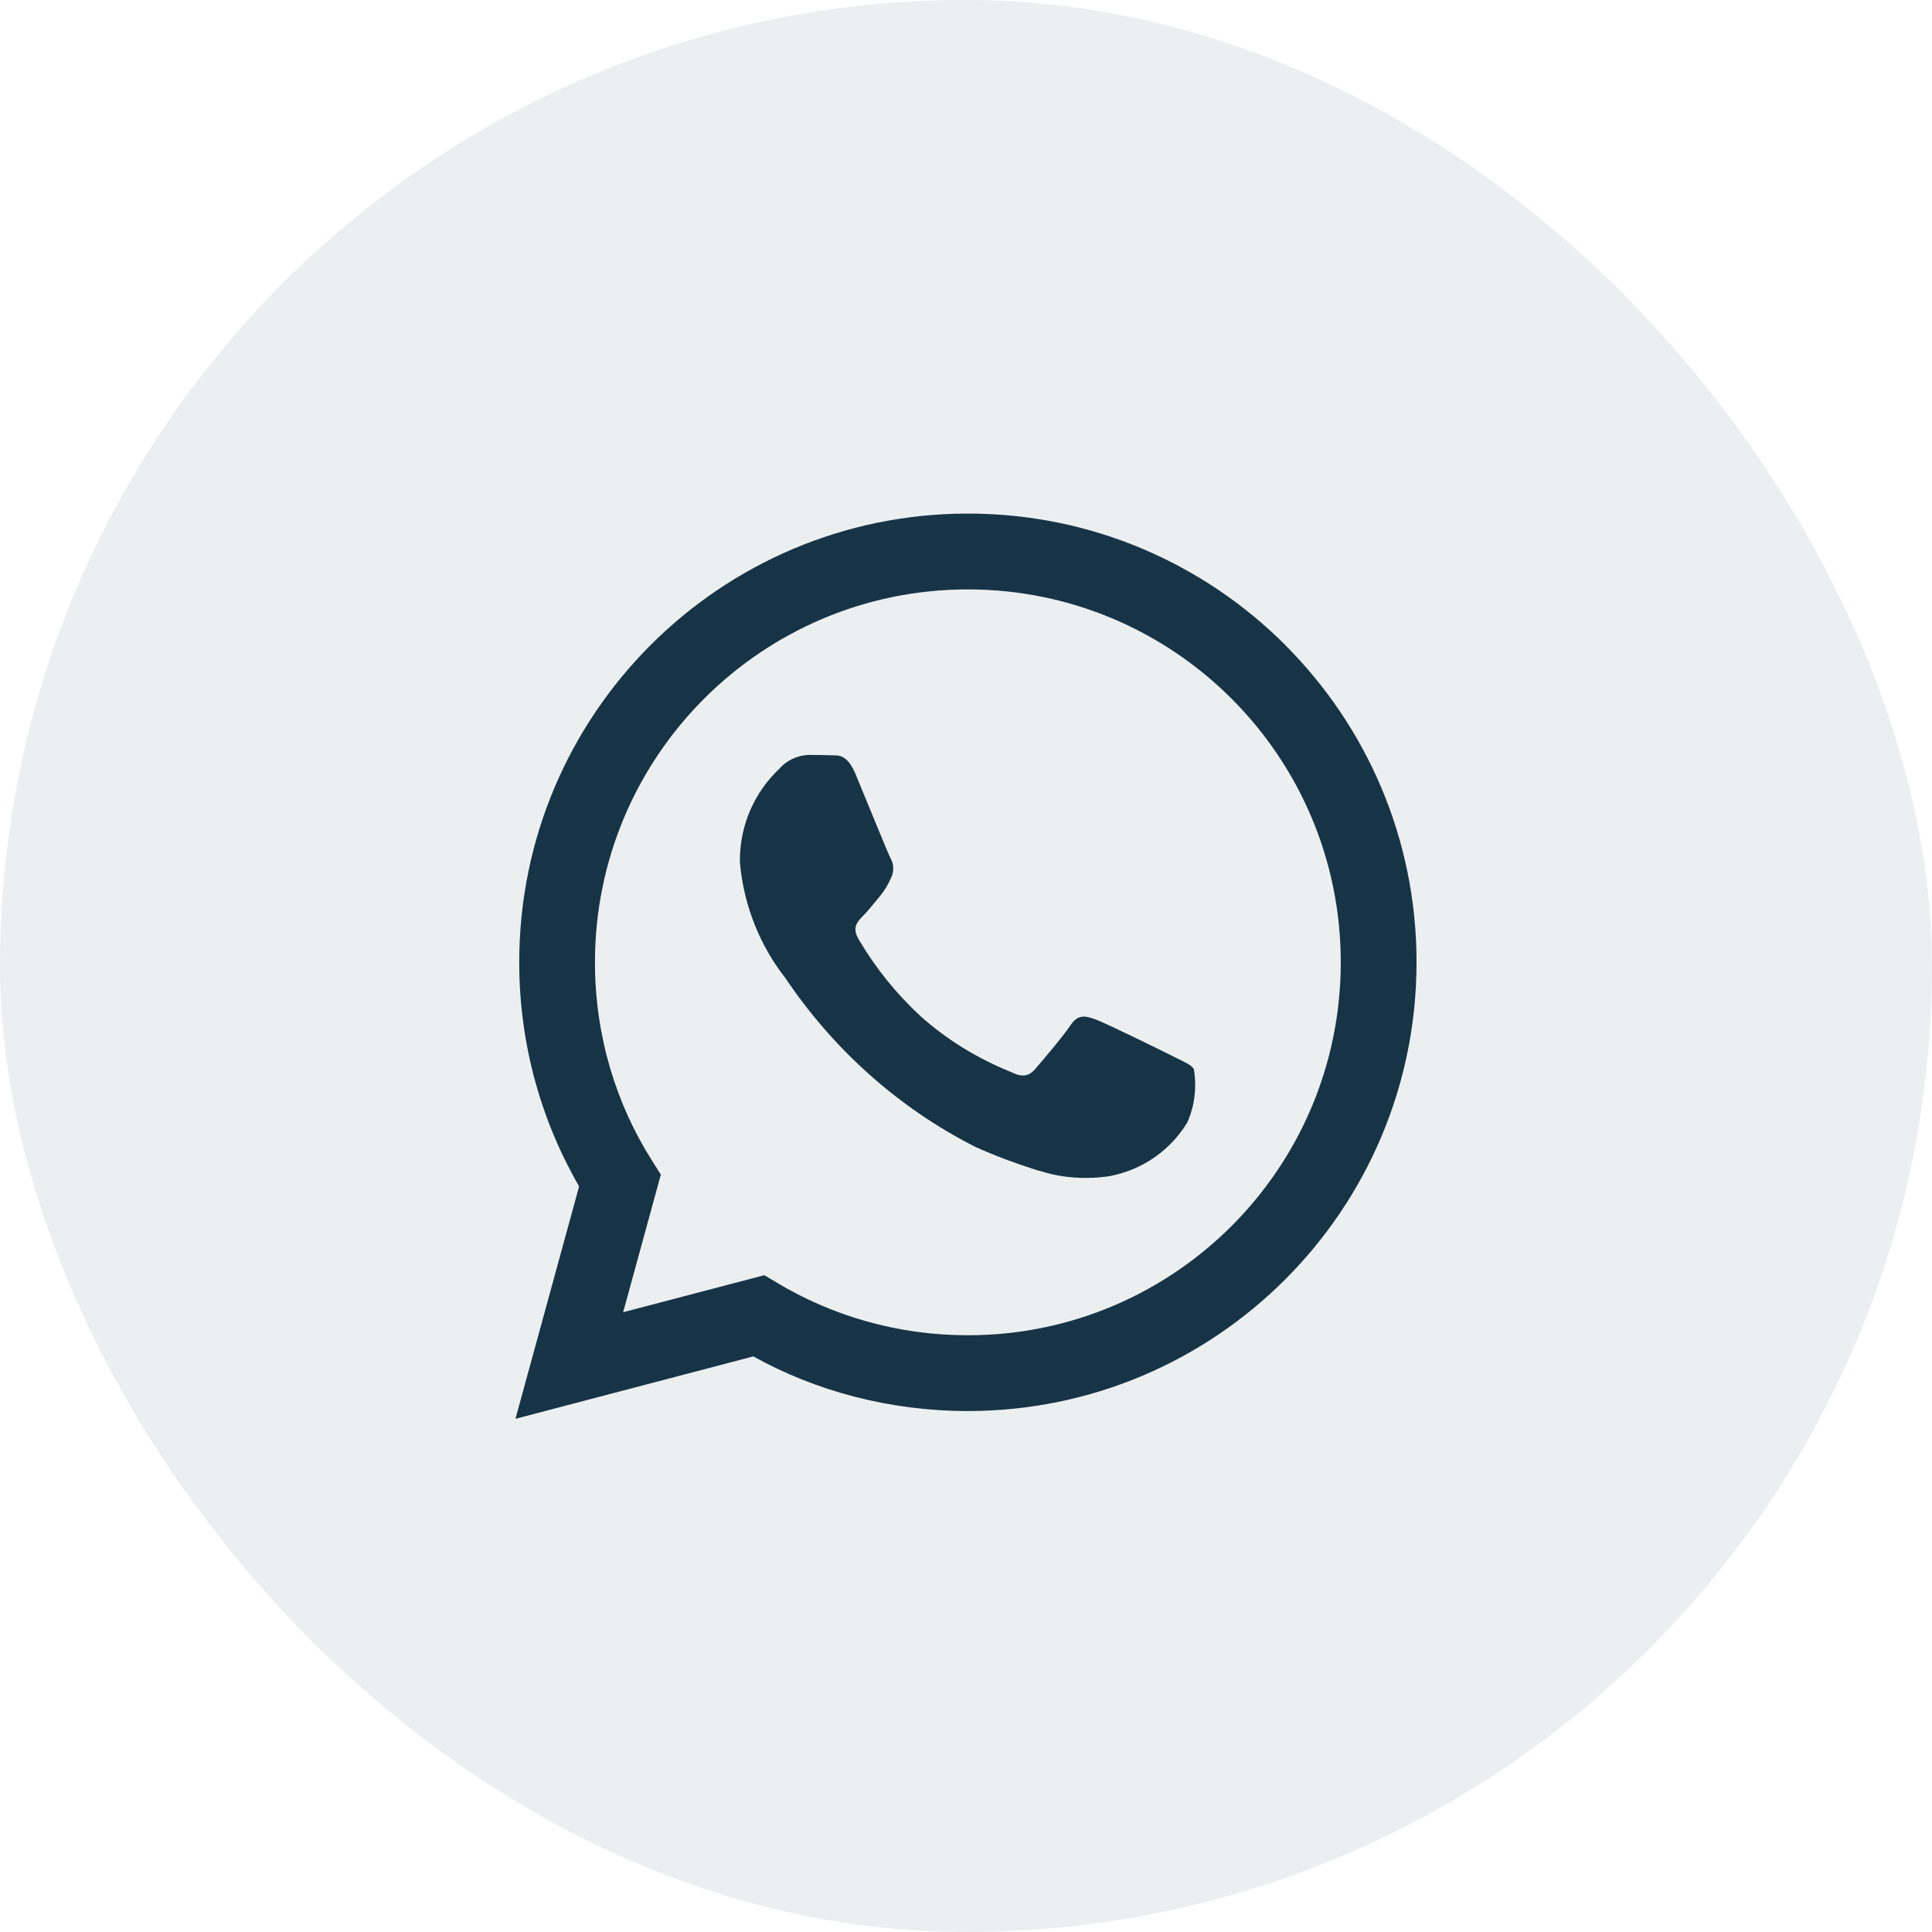 <svg width="40" height="40" viewBox="0 0 40 40" fill="none" xmlns="http://www.w3.org/2000/svg">
<rect width="40" height="40" rx="20" fill="#173447" fill-opacity="0.08"/>
<g clip-path="url(#clip0_90_11608)">
<path d="M26.61 13.354C24.929 11.673 22.606 10.633 20.041 10.633C14.91 10.633 10.75 14.792 10.75 19.923C10.75 21.631 11.211 23.23 12.014 24.605L11.99 24.562L10.672 29.375L15.596 28.083C16.878 28.795 18.407 29.214 20.035 29.214H20.039C25.169 29.212 29.328 25.052 29.328 19.922C29.328 17.357 28.289 15.036 26.609 13.355L26.61 13.354ZM20.039 27.645H20.036C18.586 27.645 17.229 27.245 16.071 26.549L16.106 26.568L15.824 26.402L12.902 27.168L13.682 24.319L13.498 24.027C12.758 22.863 12.318 21.445 12.318 19.924C12.318 15.66 15.774 12.203 20.038 12.203C24.302 12.203 27.759 15.66 27.759 19.924C27.759 24.188 24.303 27.645 20.039 27.645ZM24.274 21.863C24.042 21.747 22.901 21.186 22.688 21.108C22.475 21.03 22.32 20.992 22.165 21.225C22.011 21.457 21.566 21.979 21.431 22.134C21.296 22.29 21.159 22.308 20.927 22.193C20.209 21.902 19.591 21.513 19.054 21.035L19.061 21.041C18.561 20.578 18.133 20.049 17.788 19.465L17.77 19.433C17.635 19.201 17.756 19.075 17.871 18.96C17.976 18.856 18.104 18.688 18.219 18.553C18.311 18.442 18.389 18.313 18.448 18.176L18.452 18.165C18.479 18.111 18.494 18.048 18.494 17.98C18.494 17.898 18.471 17.822 18.431 17.757L18.433 17.759C18.374 17.643 17.91 16.5 17.717 16.035C17.528 15.583 17.336 15.645 17.194 15.637C17.059 15.631 16.904 15.63 16.749 15.63C16.503 15.636 16.283 15.747 16.132 15.919L16.131 15.92C15.63 16.396 15.319 17.067 15.319 17.81C15.319 17.826 15.319 17.843 15.319 17.859V17.857C15.401 18.773 15.745 19.597 16.274 20.267L16.266 20.258C17.269 21.745 18.605 22.934 20.173 23.735L20.232 23.762C20.574 23.917 21.013 24.083 21.462 24.225L21.555 24.25C21.831 24.338 22.149 24.388 22.479 24.388C22.669 24.388 22.855 24.372 23.035 24.34L23.016 24.342C23.684 24.203 24.238 23.8 24.576 23.249L24.582 23.238C24.685 23.01 24.745 22.743 24.745 22.462C24.745 22.347 24.735 22.233 24.716 22.123L24.718 22.135C24.66 22.038 24.505 21.981 24.273 21.864L24.274 21.863Z" fill="#173447"/>
</g>
<defs>
<clipPath id="clip0_90_11608">
<rect width="20" height="20" fill="white" transform="translate(10 10)"/>
</clipPath>
</defs>
</svg>
